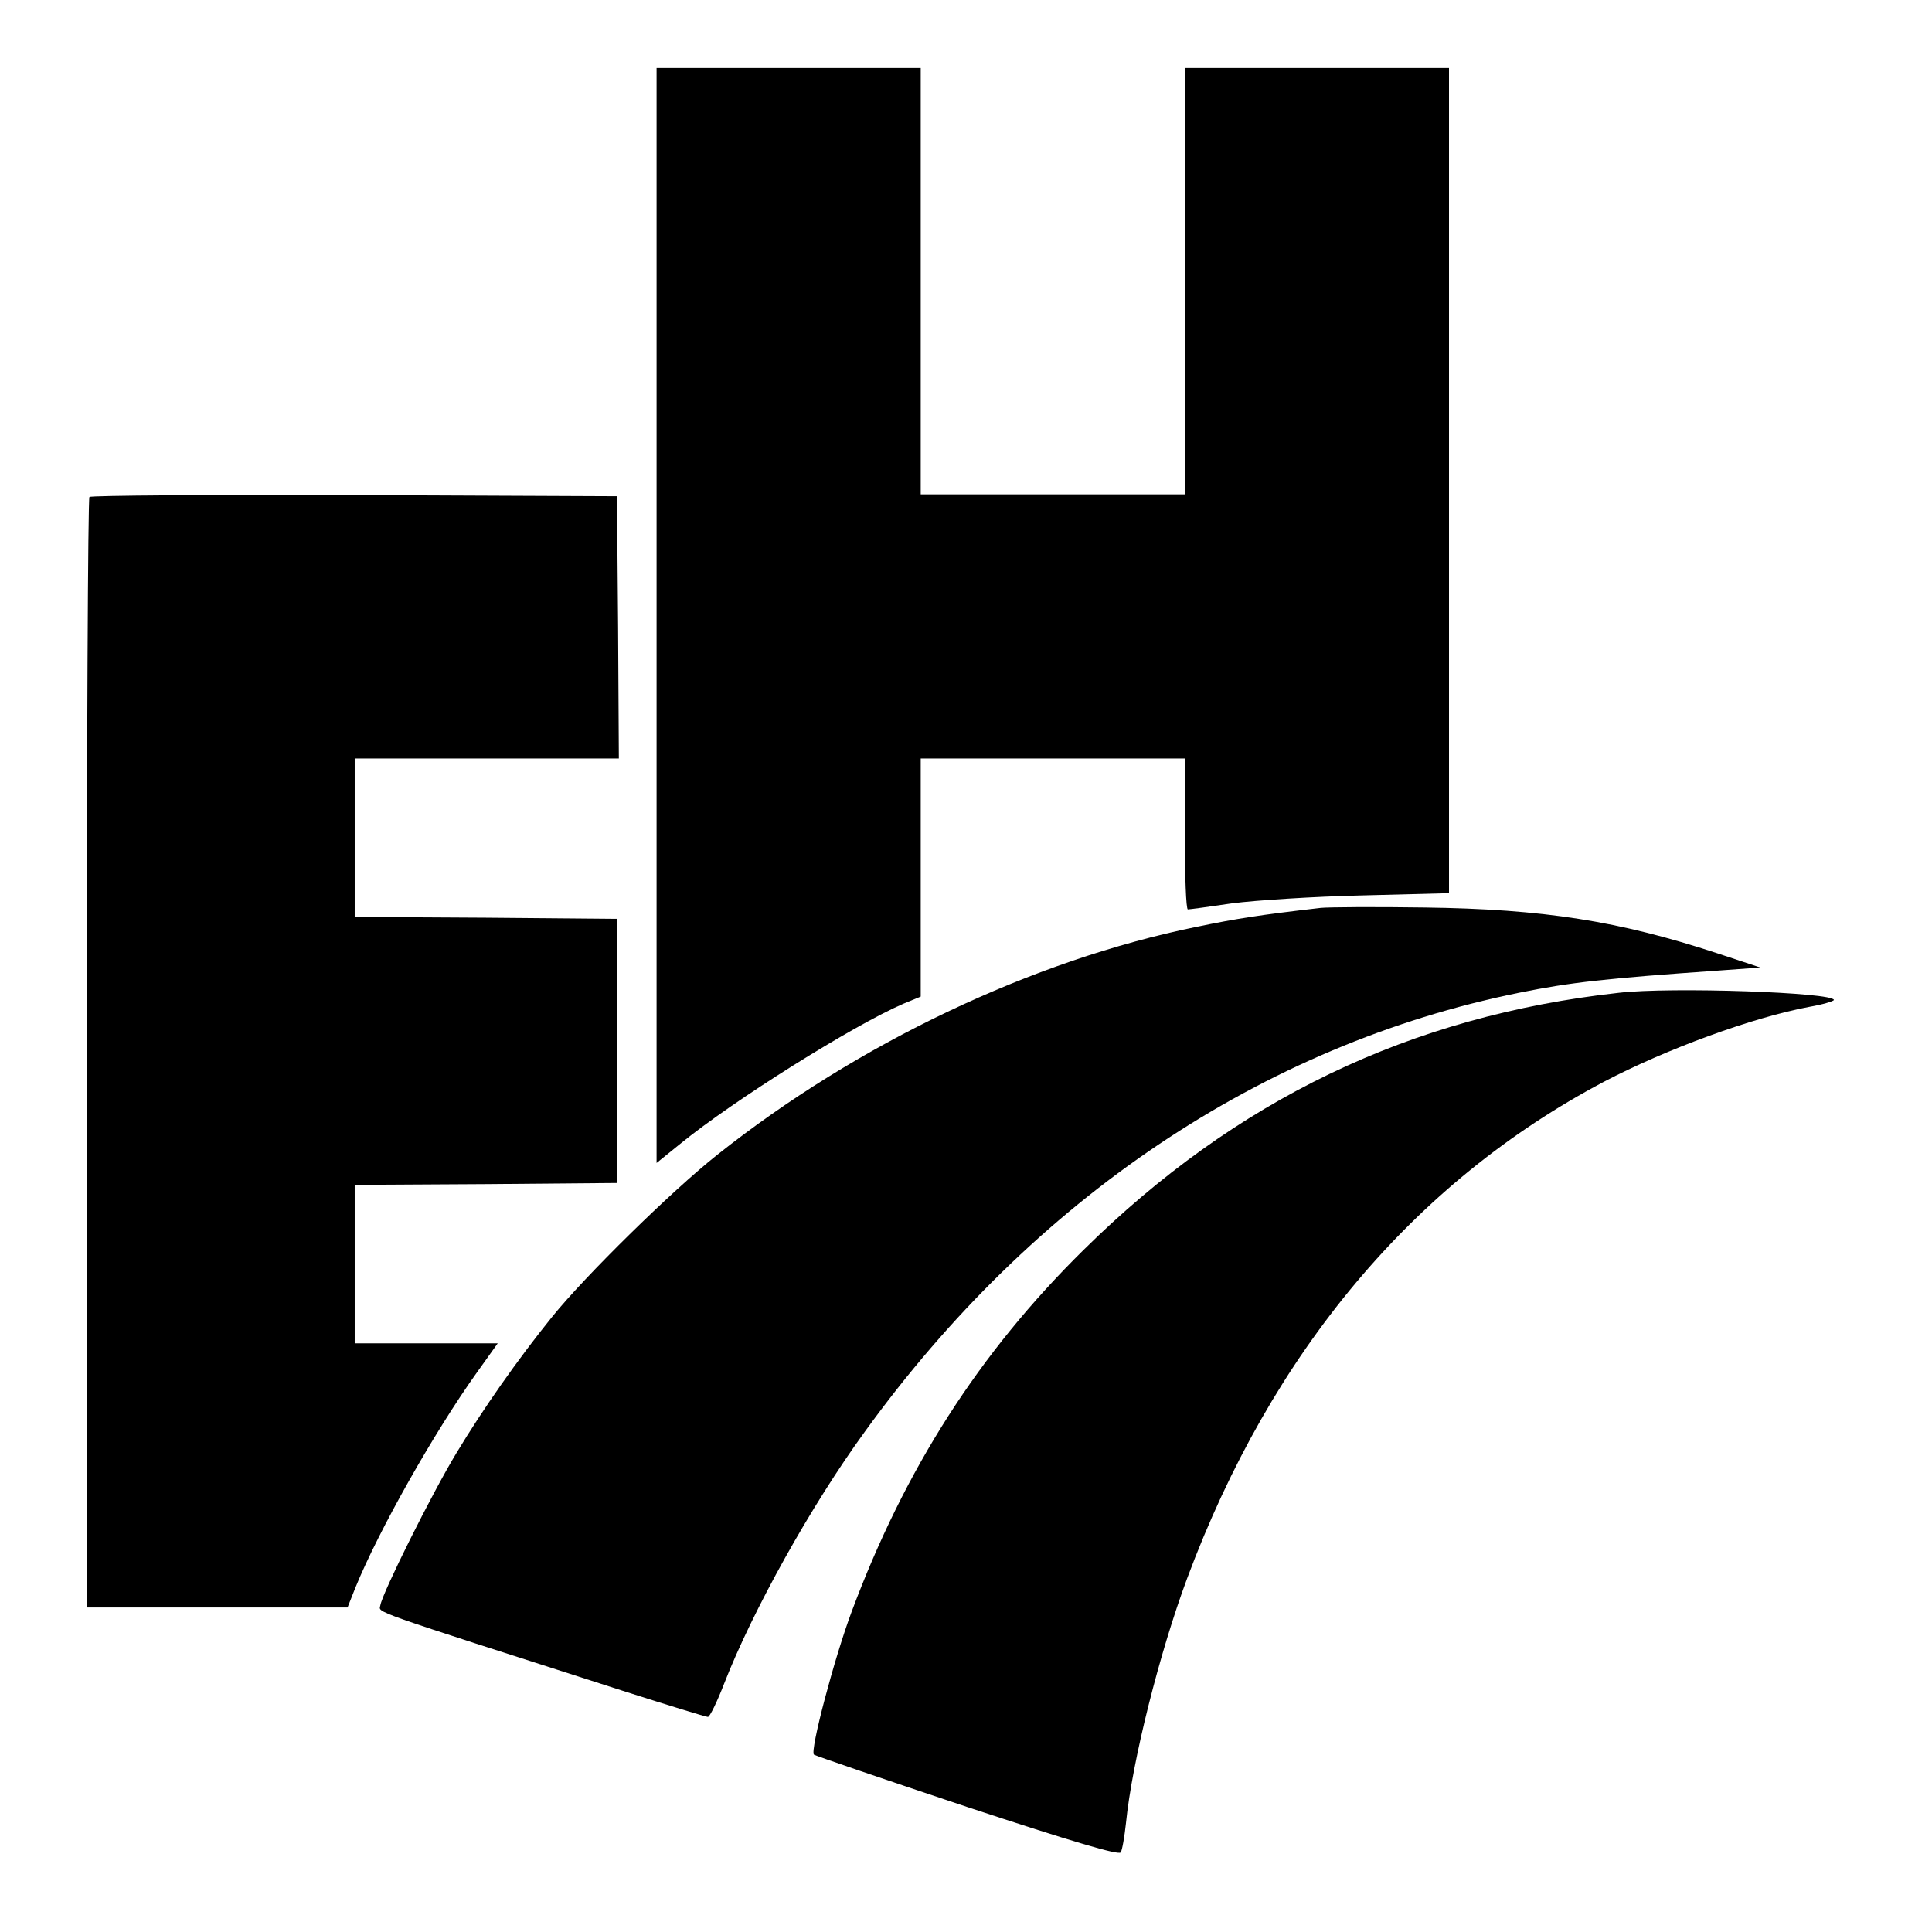 <?xml version="1.0" standalone="no"?>
<!DOCTYPE svg PUBLIC "-//W3C//DTD SVG 20010904//EN"
 "http://www.w3.org/TR/2001/REC-SVG-20010904/DTD/svg10.dtd">
<svg version="1.0" xmlns="http://www.w3.org/2000/svg"
 width="512pt" height="512pt" viewBox="0 0 512 512"
 preserveAspectRatio="xMidYMid meet">
<g transform="translate(0,512) scale(0.1,-0.1)"
fill="#000000" stroke="none">
<path d="M1740 3489 l0 -1451 63 51 c141 115 457 313 591 371 l46 19 0 316 0
315 350 0 350 0 0 -200 c0 -110 3 -200 8 -200 4 0 57 7 117 16 61 8 215 18
343 21 l232 6 0 1093 0 1094 -350 0 -350 0 0 -565 0 -565 -350 0 -350 0 0 565
0 565 -350 0 -350 0 0 -1451z"/>
<path d="M237 3803 c-4 -3 -7 -667 -7 -1475 l0 -1468 346 0 345 0 21 53 c62
152 209 412 322 570 l55 77 -189 0 -190 0 0 210 0 210 348 2 347 3 0 350 0
350 -347 3 -348 2 0 210 0 210 350 0 350 0 -2 348 -3 347 -696 3 c-382 1 -699
-1 -702 -5z"/>
<path d="M3500 2714 c-164 -19 -221 -28 -328 -50 -437 -89 -901 -310 -1272
-605 -121 -96 -349 -320 -437 -429 -92 -114 -183 -244 -253 -360 -65 -107
-196 -370 -202 -404 -3 -21 -45 -6 643 -227 119 -38 220 -69 225 -69 5 0 24
39 43 88 75 193 231 473 373 668 446 617 1053 1025 1733 1163 138 28 230 38
530 59 l110 8 -115 38 c-259 85 -459 117 -775 121 -132 2 -256 1 -275 -1z"/>
<path d="M4290 2489 c-553 -61 -1016 -284 -1419 -682 -276 -272 -473 -580
-614 -958 -46 -123 -111 -369 -100 -379 4 -3 188 -66 407 -139 279 -92 401
-128 406 -120 4 6 10 41 14 78 16 162 89 452 162 648 224 601 601 1050 1104
1316 166 87 395 171 546 199 35 6 64 15 64 18 0 20 -433 35 -570 19z"/>
</g>
</svg>
